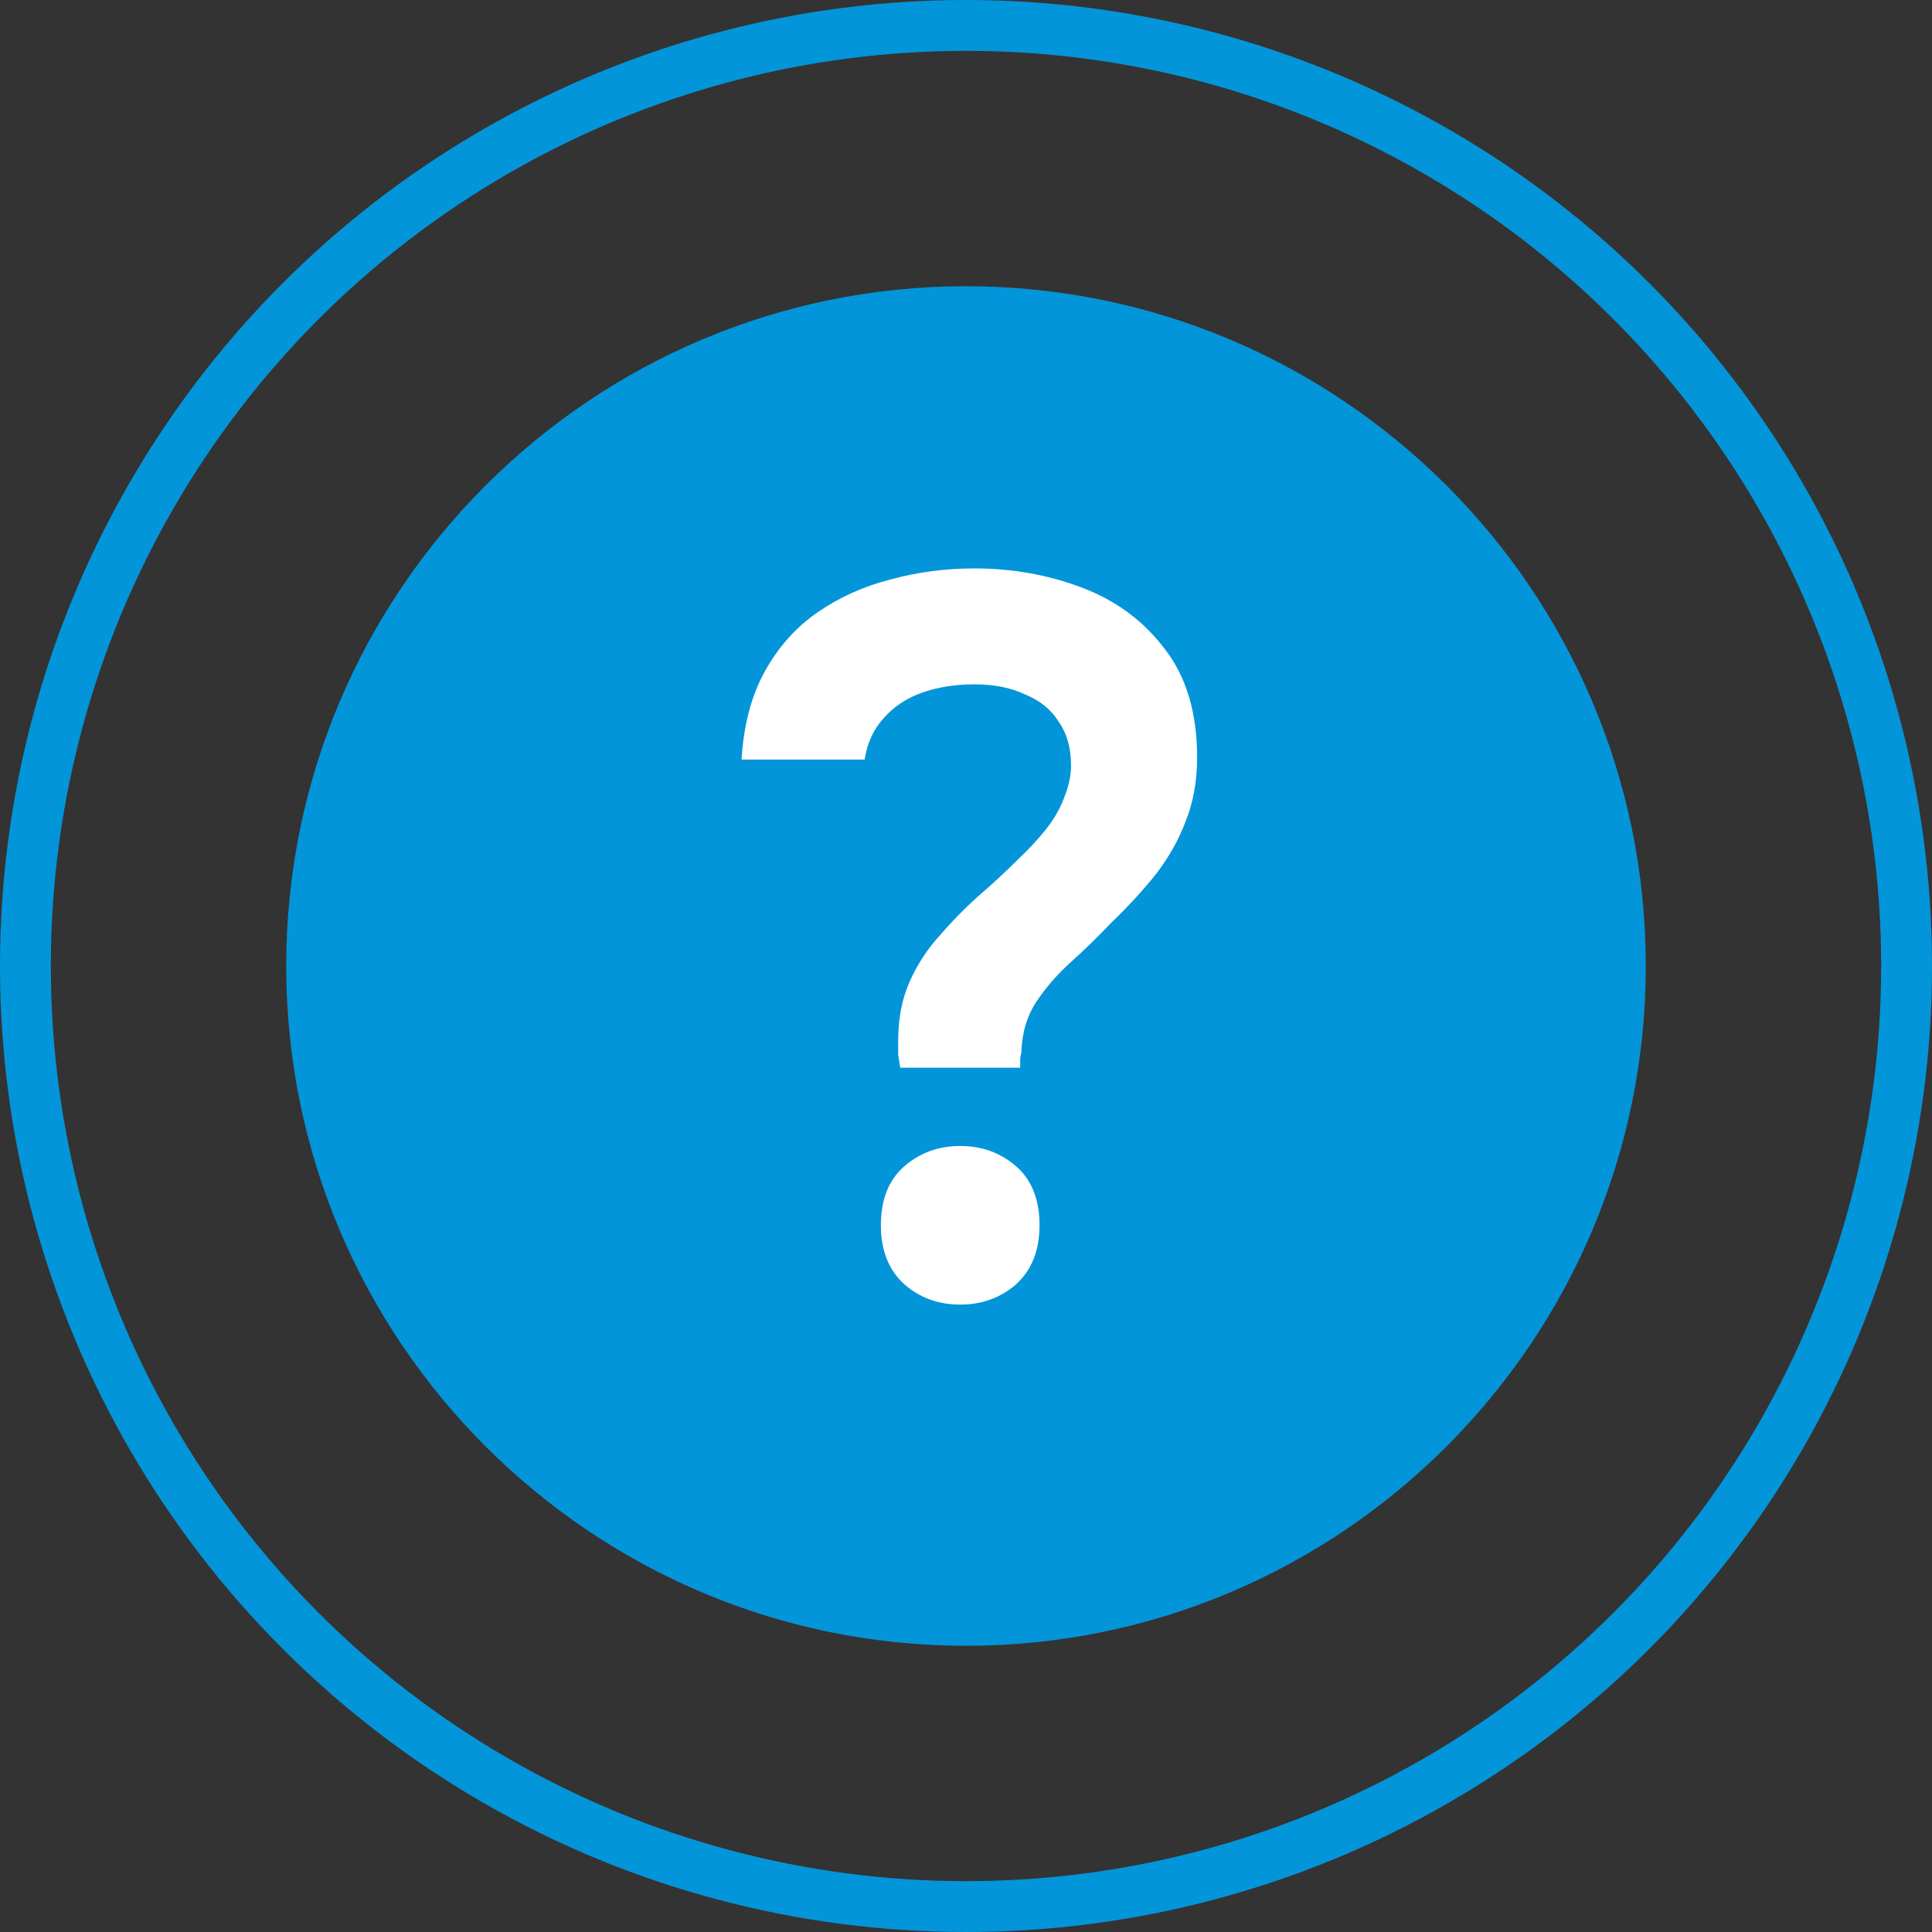 <svg width="76" height="76" viewBox="0 0 76 76" fill="none" xmlns="http://www.w3.org/2000/svg">
<rect x="0" y="0" width="76" height="76" fill="#333333" stroke="none"/>
<circle cx="38" cy="38" r="37" stroke="#0395D9" stroke-width="2"/>
<path d="M38 64.741C52.754 64.741 64.741 52.742 64.741 38.001C64.741 23.245 52.754 11.26 38 11.26C23.259 11.26 11.259 23.245 11.259 38.001C11.259 52.742 23.259 64.741 38 64.741Z" fill="#0395D9"/>
<path d="M35.412 42C35.385 41.813 35.358 41.64 35.332 41.48C35.332 41.293 35.332 41.12 35.332 40.96C35.332 40.08 35.478 39.307 35.772 38.64C36.065 37.973 36.452 37.373 36.932 36.84C37.412 36.28 37.918 35.76 38.452 35.28C39.012 34.8 39.545 34.307 40.052 33.8C40.452 33.427 40.812 33.04 41.132 32.64C41.452 32.24 41.692 31.827 41.852 31.4C42.038 30.947 42.132 30.52 42.132 30.12C42.132 29.427 41.972 28.853 41.652 28.4C41.358 27.92 40.918 27.56 40.332 27.32C39.772 27.053 39.105 26.92 38.332 26.92C37.585 26.92 36.905 27.027 36.292 27.24C35.678 27.453 35.172 27.787 34.772 28.24C34.372 28.667 34.118 29.213 34.012 29.88H29.172C29.252 28.52 29.558 27.36 30.092 26.4C30.625 25.44 31.318 24.667 32.172 24.08C33.025 23.493 33.972 23.067 35.012 22.8C36.078 22.507 37.185 22.36 38.332 22.36C39.825 22.36 41.238 22.613 42.572 23.12C43.905 23.627 44.985 24.427 45.812 25.52C46.665 26.613 47.092 28.04 47.092 29.8C47.092 30.707 46.945 31.533 46.652 32.28C46.385 33 45.998 33.693 45.492 34.36C44.985 35 44.385 35.653 43.692 36.32C43.185 36.853 42.665 37.36 42.132 37.84C41.598 38.32 41.145 38.84 40.772 39.4C40.398 39.96 40.198 40.64 40.172 41.44C40.145 41.52 40.132 41.613 40.132 41.72C40.132 41.8 40.132 41.893 40.132 42H35.412ZM37.772 51.32C36.918 51.32 36.185 51.053 35.572 50.52C34.958 49.96 34.652 49.187 34.652 48.2C34.652 47.187 34.958 46.413 35.572 45.88C36.185 45.347 36.918 45.08 37.772 45.08C38.625 45.08 39.358 45.347 39.972 45.88C40.585 46.413 40.892 47.187 40.892 48.2C40.892 49.187 40.585 49.96 39.972 50.52C39.358 51.053 38.625 51.32 37.772 51.32Z" fill="white"/>
</svg>
